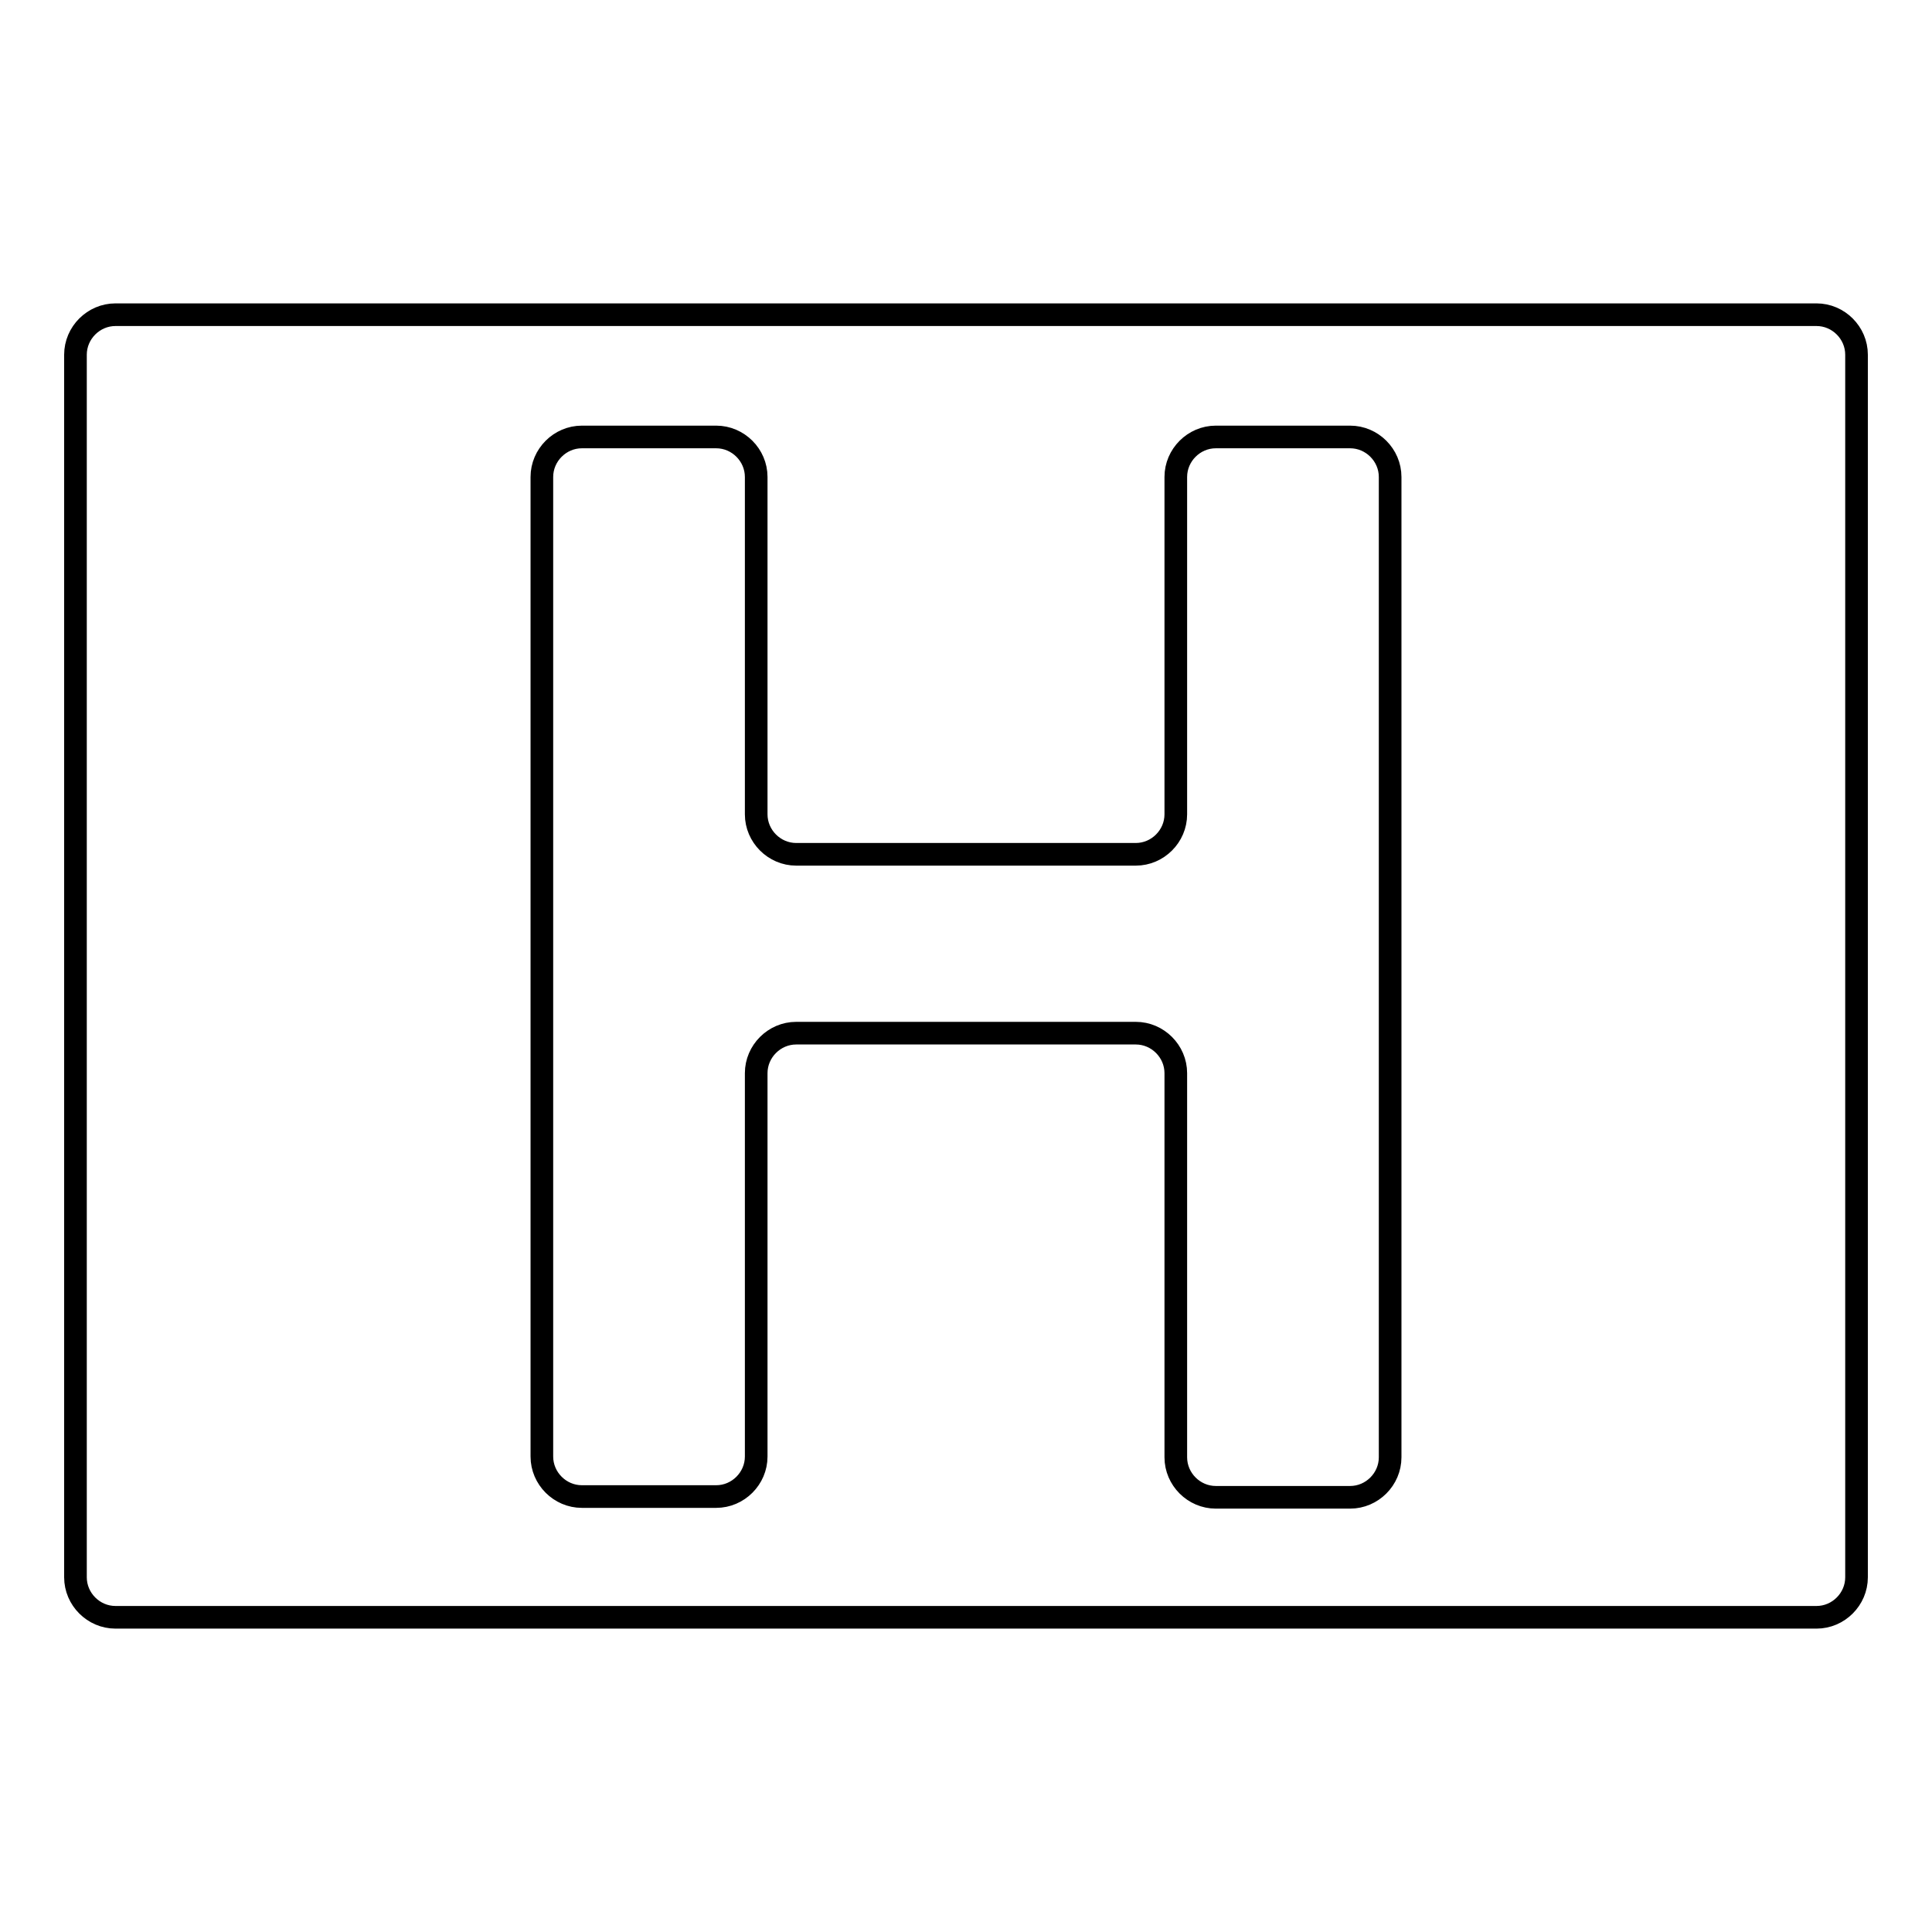 <?xml version="1.0" encoding="utf-8"?>
<!-- Svg Vector Icons : http://www.onlinewebfonts.com/icon -->
<!DOCTYPE svg PUBLIC "-//W3C//DTD SVG 1.1//EN" "http://www.w3.org/Graphics/SVG/1.1/DTD/svg11.dtd">
<svg version="1.1" xmlns="http://www.w3.org/2000/svg" xmlns:xlink="http://www.w3.org/1999/xlink" x="0px" y="0px" viewBox="0 0 256 256" enable-background="new 0 0 256 256" xml:space="preserve">
<g><g><g><g><path stroke-width="3" fill-opacity="0" stroke="#000000"  d="M15.3,214.3h225.4c2.9,0,5.3-2.4,5.3-5.3V47c0-2.9-2.4-5.3-5.3-5.3H15.3c-2.9,0-5.3,2.4-5.3,5.3v162C10,211.9,12.4,214.3,15.3,214.3z M71.8,63.2c0-2.9,2.4-5.3,5.3-5.3h17.8c2.9,0,5.3,2.4,5.3,5.3v44.7c0,2.9,2.4,5.3,5.3,5.3h45c2.9,0,5.3-2.4,5.3-5.3V63.2c0-2.9,2.4-5.3,5.3-5.3h17.8c2.9,0,5.3,2.4,5.3,5.3v129.9c0,2.9-2.4,5.3-5.3,5.3h-17.8c-2.9,0-5.3-2.4-5.3-5.3v-50.9c0-2.9-2.4-5.3-5.3-5.3h-45c-2.9,0-5.3,2.4-5.3,5.3v50.8c0,2.9-2.4,5.3-5.3,5.3H77.1c-2.9,0-5.3-2.4-5.3-5.3L71.8,63.2L71.8,63.2L71.8,63.2z"/></g></g><g></g><g></g><g></g><g></g><g></g><g></g><g></g><g></g><g></g><g></g><g></g><g></g><g></g><g></g><g></g></g></g>
</svg>